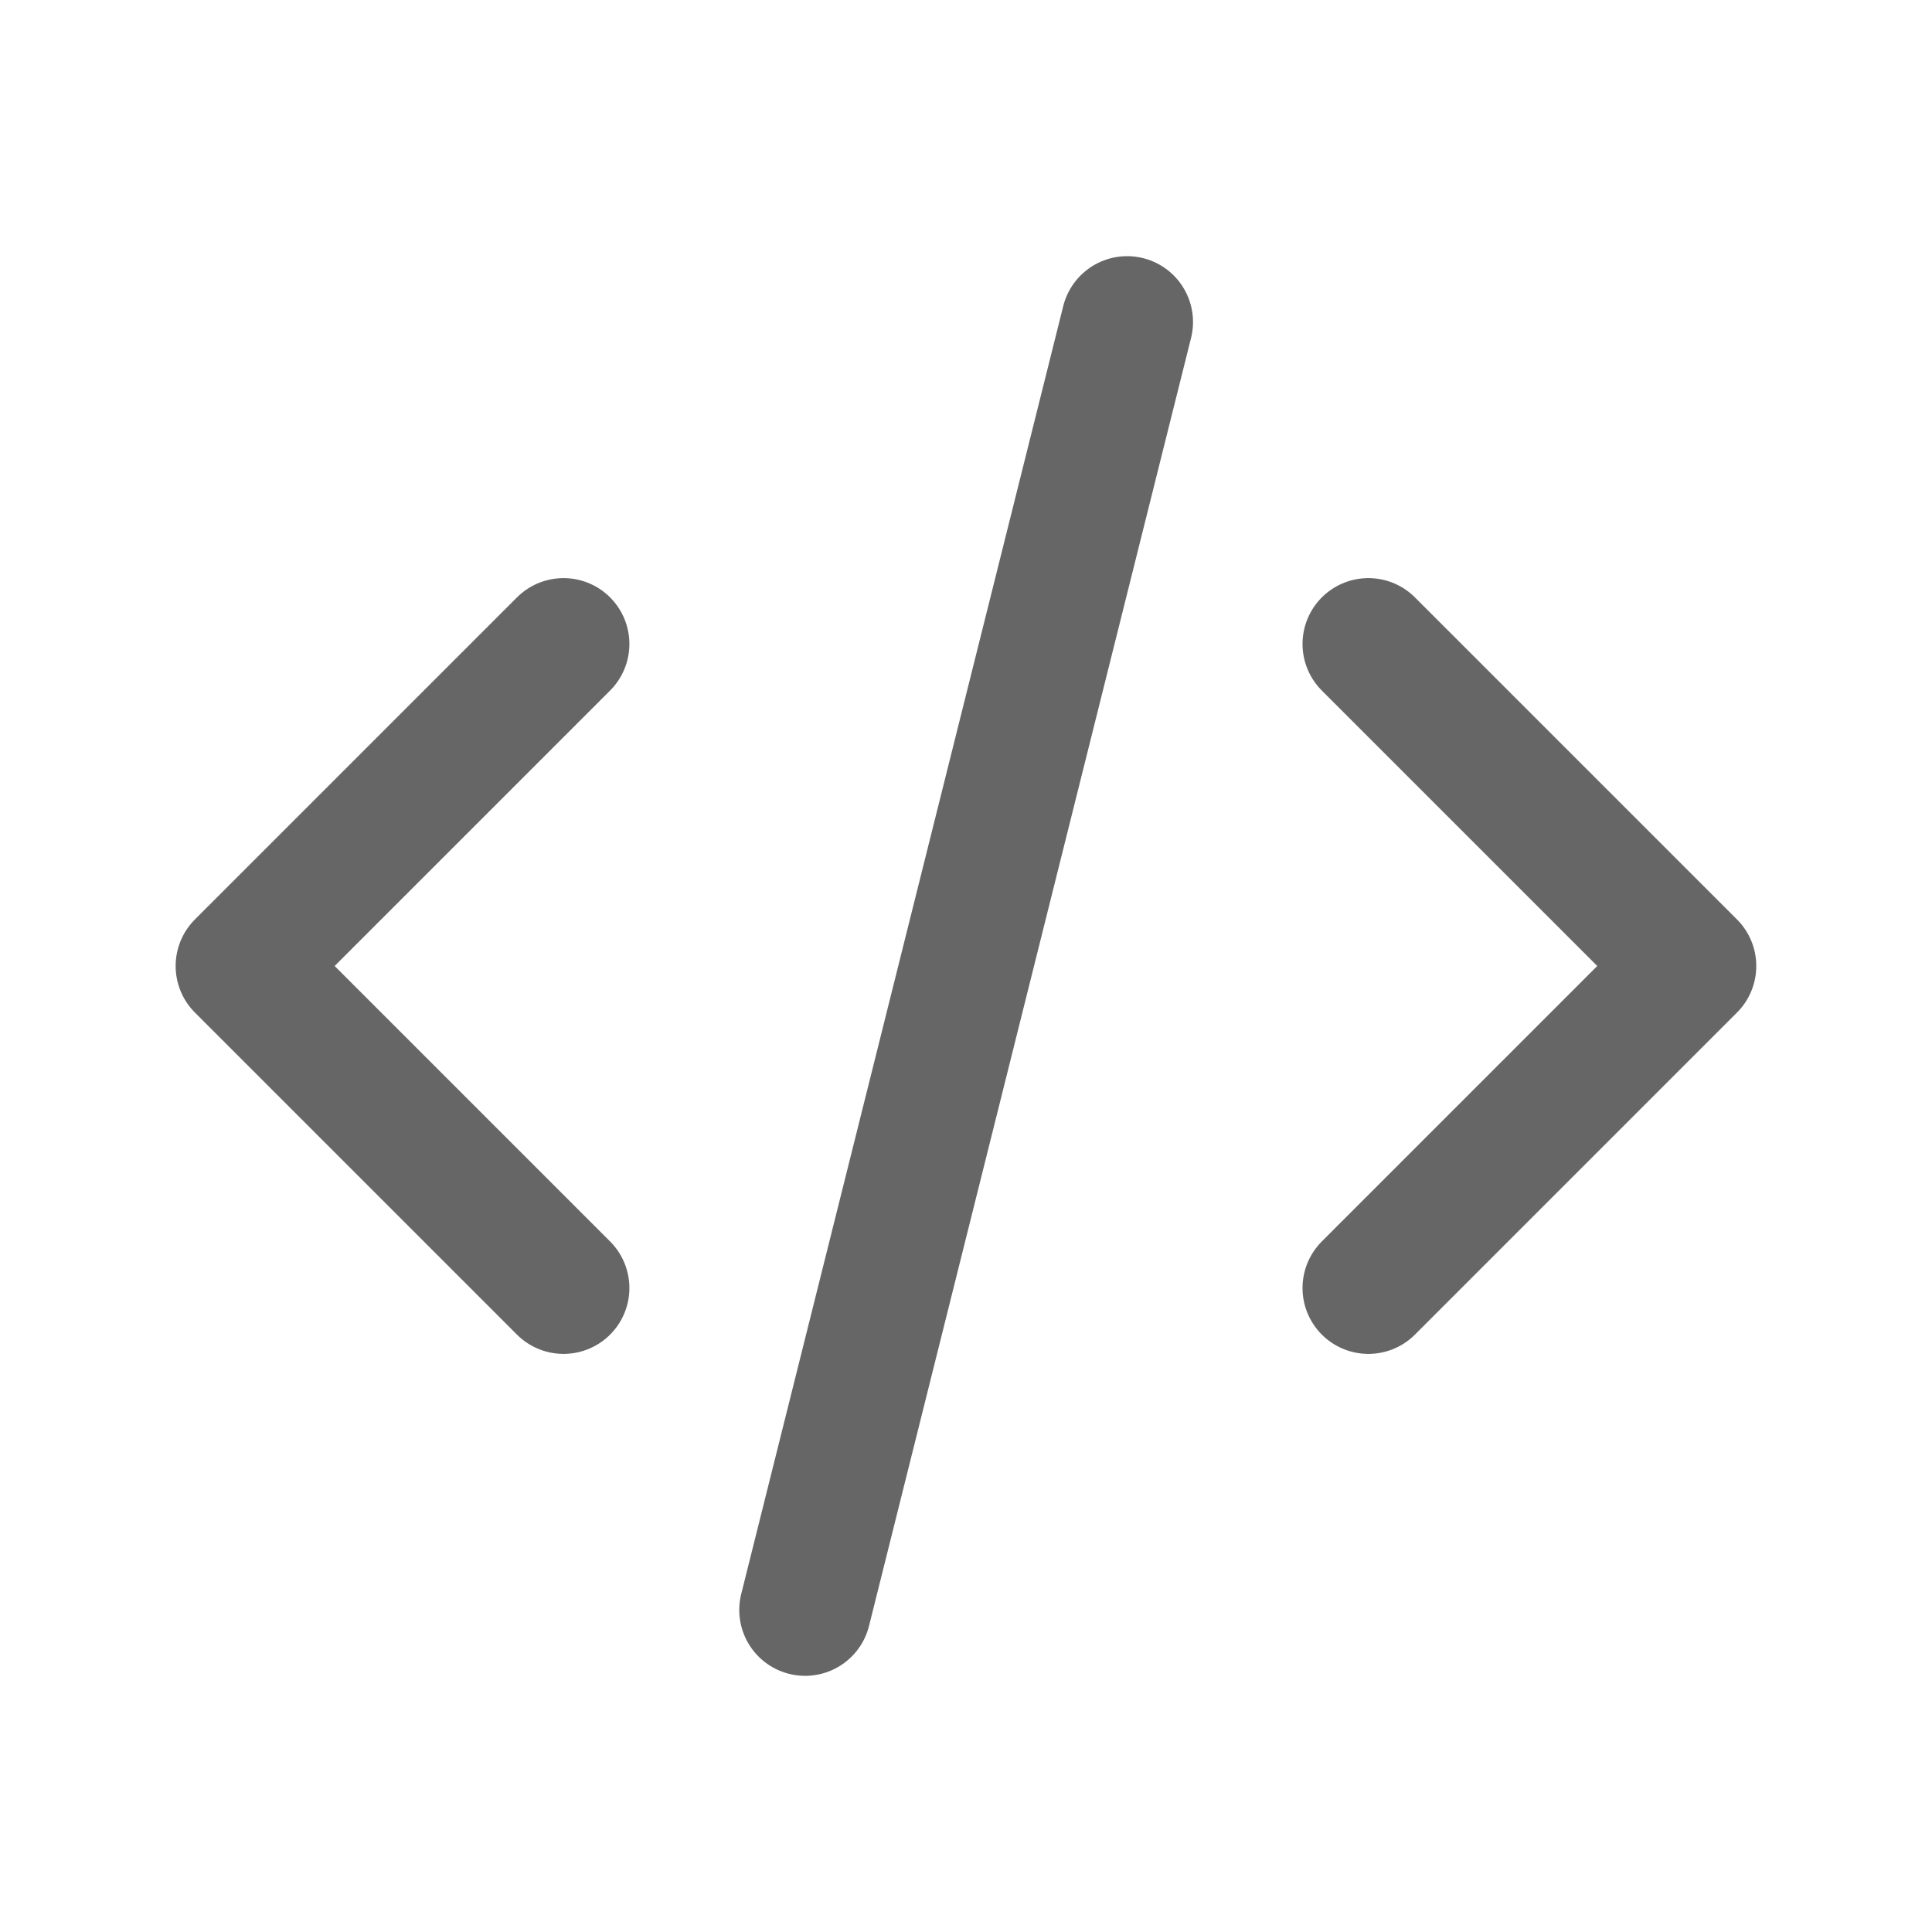 <svg width="22" height="22" viewBox="0 0 22 22" fill="none" xmlns="http://www.w3.org/2000/svg">
<g clip-path="url(#clip0_534_206)">
<path d="M6.417 7.333L2.75 11L6.417 14.667" stroke="#666666" stroke-width="1.5" stroke-linecap="round" stroke-linejoin="round"/>
<path d="M15.582 7.333L19.249 11L15.582 14.667" stroke="#666666" stroke-width="1.5" stroke-linecap="round" stroke-linejoin="round"/>
<path d="M12.835 3.667L9.168 18.333" stroke="#666666" stroke-width="1.5" stroke-linecap="round" stroke-linejoin="round"/>
</g>
<defs>
<clipPath id="clip0_534_206">
<rect width="22" height="22" fill="white"/>
</clipPath>
</defs>
</svg>
